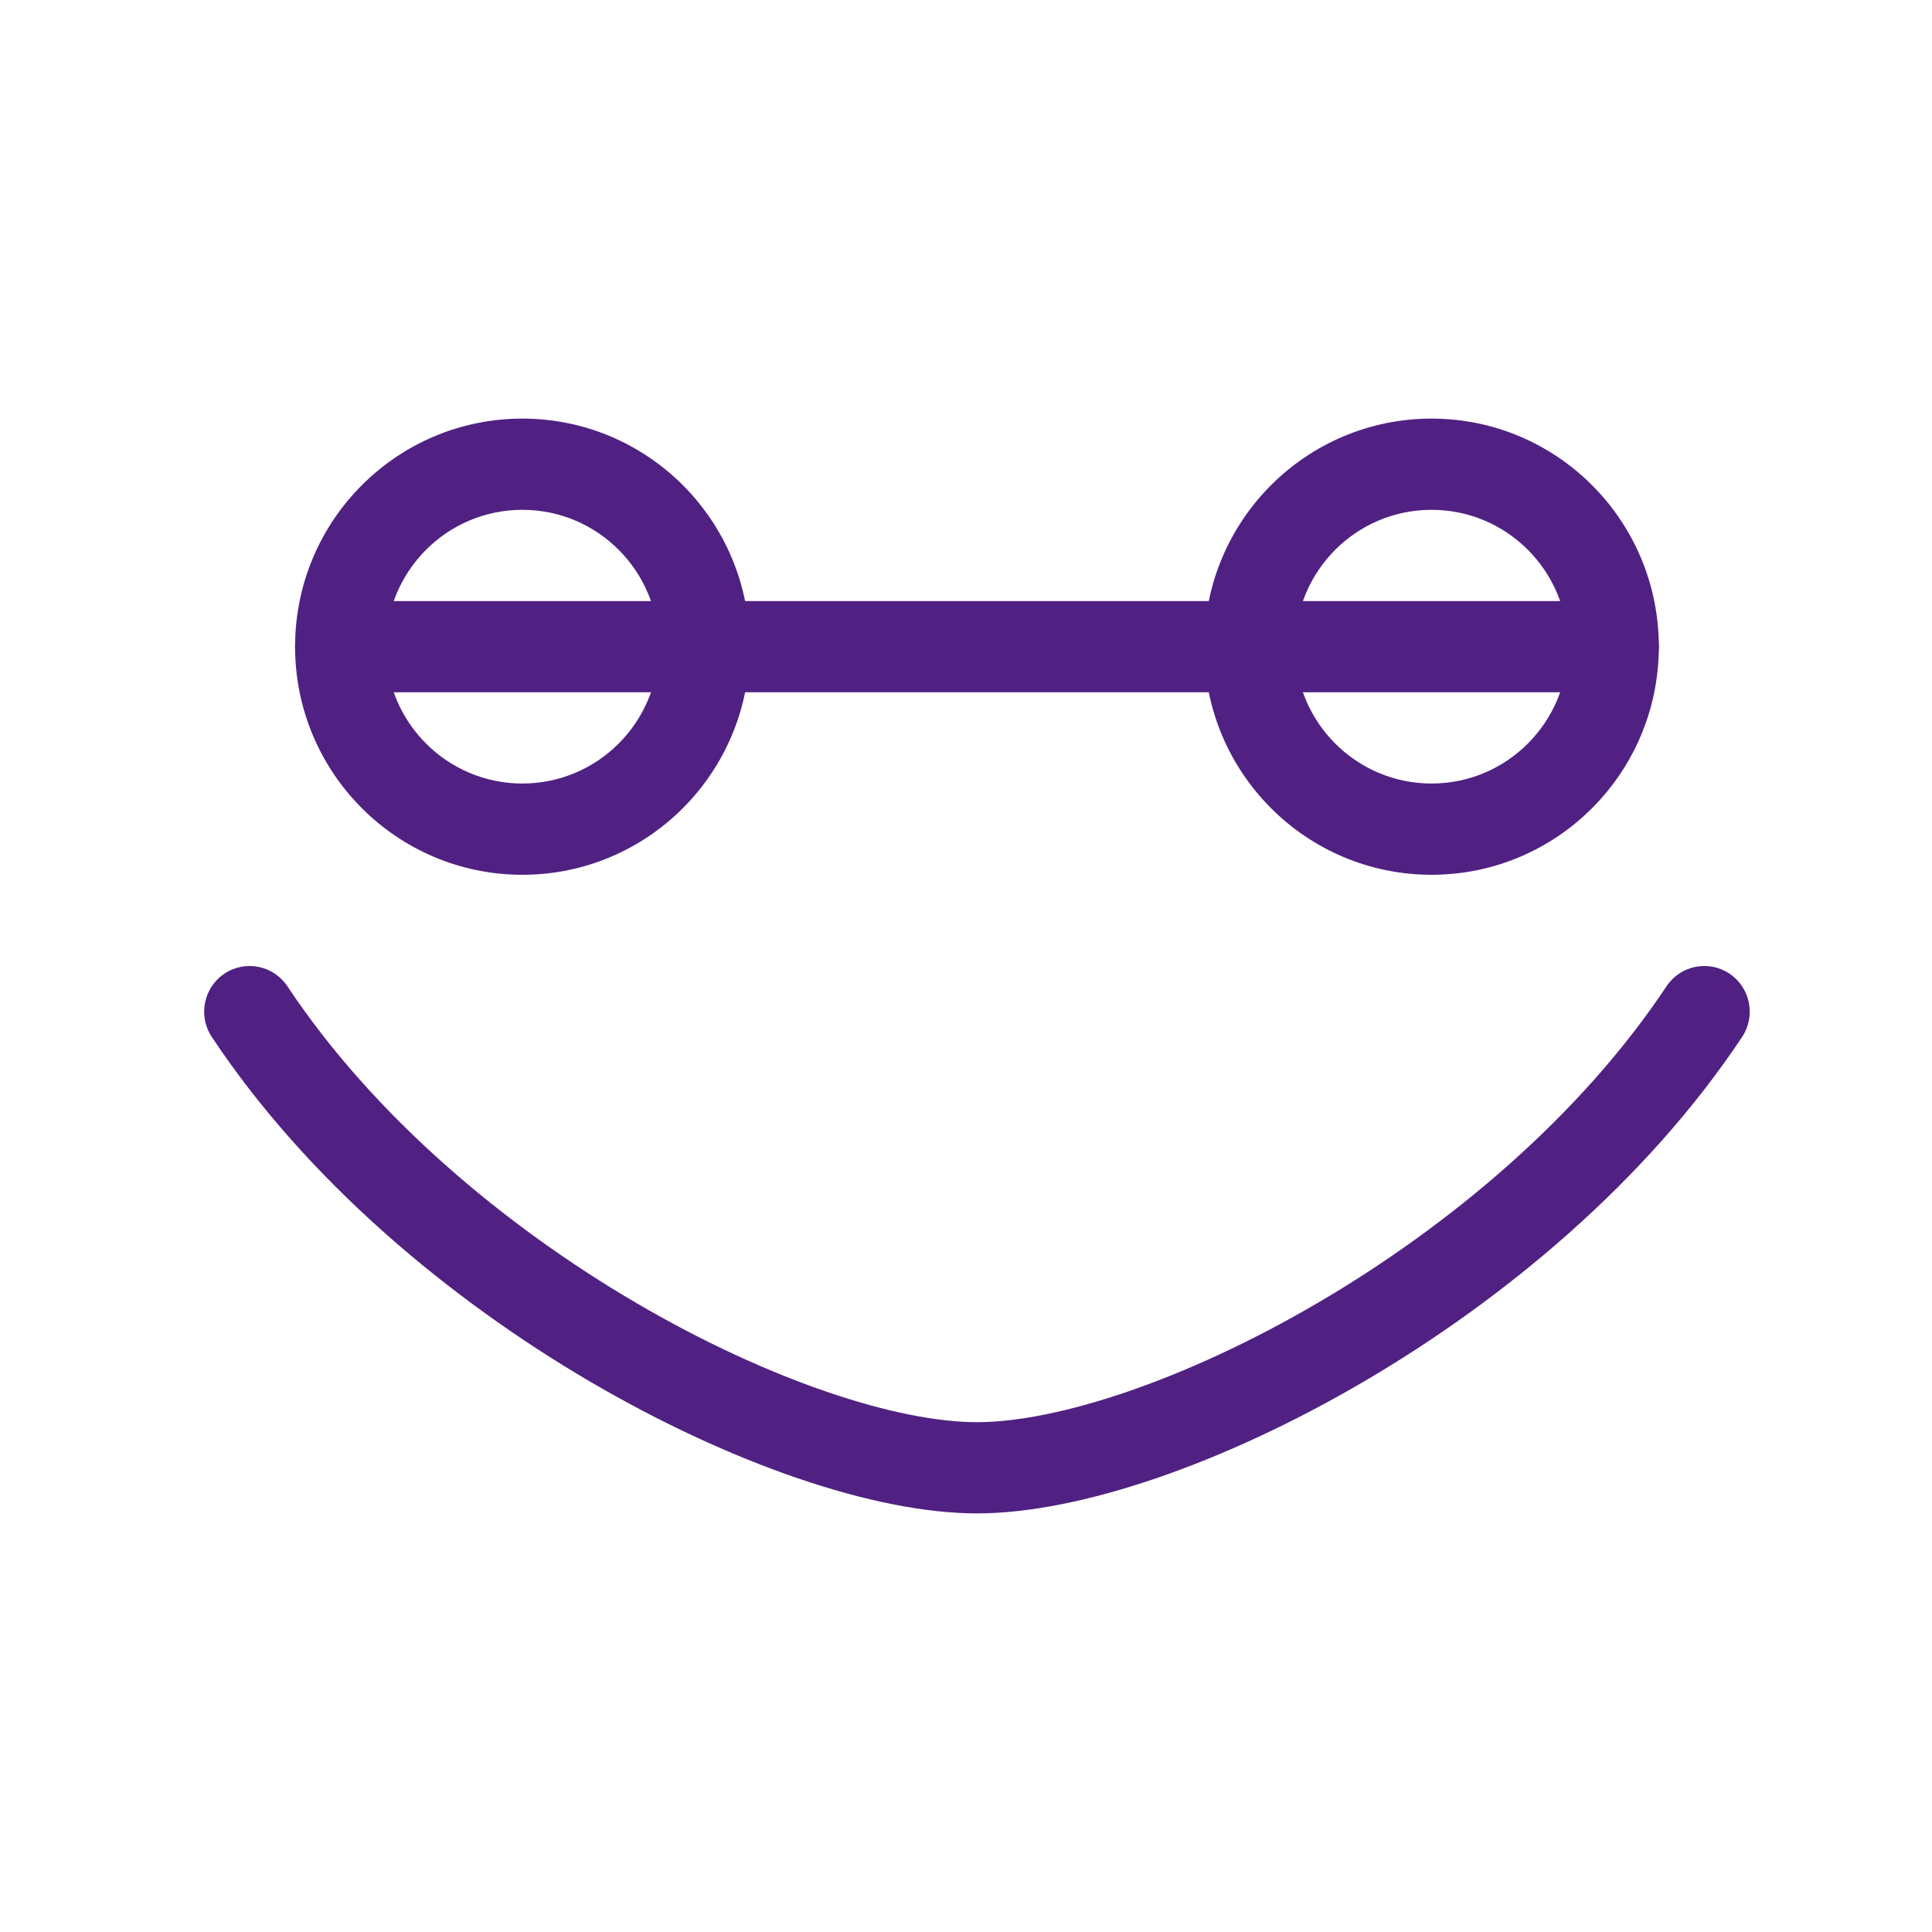 <svg width="60" height="60" viewBox="0 0 60 60" fill="none" xmlns="http://www.w3.org/2000/svg">
<rect width="60" height="60" fill="white"/>
<g clip-path="url(#clip0_31_864)">
<path d="M20.458 20.083C20.458 17.736 18.561 15.833 16.222 15.833C13.883 15.833 11.987 17.736 11.987 20.083C11.987 22.43 13.883 24.333 16.222 24.333C18.561 24.333 20.458 22.43 20.458 20.083ZM23.281 20.083C23.281 23.995 20.121 27.167 16.222 27.167C12.324 27.167 9.164 23.995 9.164 20.083C9.164 16.171 12.324 13 16.222 13C20.121 13 23.281 16.171 23.281 20.083Z" fill="#502182"/>
<path d="M48.693 20.083C48.693 17.736 46.797 15.833 44.458 15.833C42.118 15.833 40.222 17.736 40.222 20.083C40.222 22.43 42.118 24.333 44.458 24.333C46.797 24.333 48.693 22.43 48.693 20.083ZM51.516 20.083C51.516 23.995 48.356 27.167 44.458 27.167C40.559 27.167 37.399 23.995 37.399 20.083C37.399 16.171 40.559 13 44.458 13C48.356 13 51.516 16.171 51.516 20.083Z" fill="#502182"/>
<path d="M50.105 18.667C50.884 18.667 51.516 19.301 51.516 20.083C51.516 20.866 50.884 21.5 50.105 21.5H10.575C9.796 21.5 9.164 20.866 9.164 20.083C9.164 19.301 9.796 18.667 10.575 18.667H50.105Z" fill="#502182"/>
<path d="M51.754 30.631C52.186 29.98 53.062 29.804 53.711 30.238C54.36 30.672 54.535 31.552 54.103 32.203C51.13 36.678 46.713 40.355 42.345 42.912C38.016 45.446 33.524 47 30.34 47C27.156 47 22.664 45.446 18.334 42.912C13.967 40.355 9.55 36.678 6.577 32.203C6.145 31.552 6.32 30.672 6.969 30.238C7.618 29.804 8.494 29.98 8.926 30.631C11.601 34.656 15.654 38.061 19.757 40.463C23.898 42.887 27.877 44.167 30.34 44.167C32.803 44.167 36.782 42.887 40.923 40.463C45.026 38.061 49.08 34.656 51.754 30.631Z" fill="#502182"/>
</g>
<defs>
<clipPath id="clip0_31_864">
<rect width="60" height="60" fill="white"/>
</clipPath>
</defs>
</svg>
